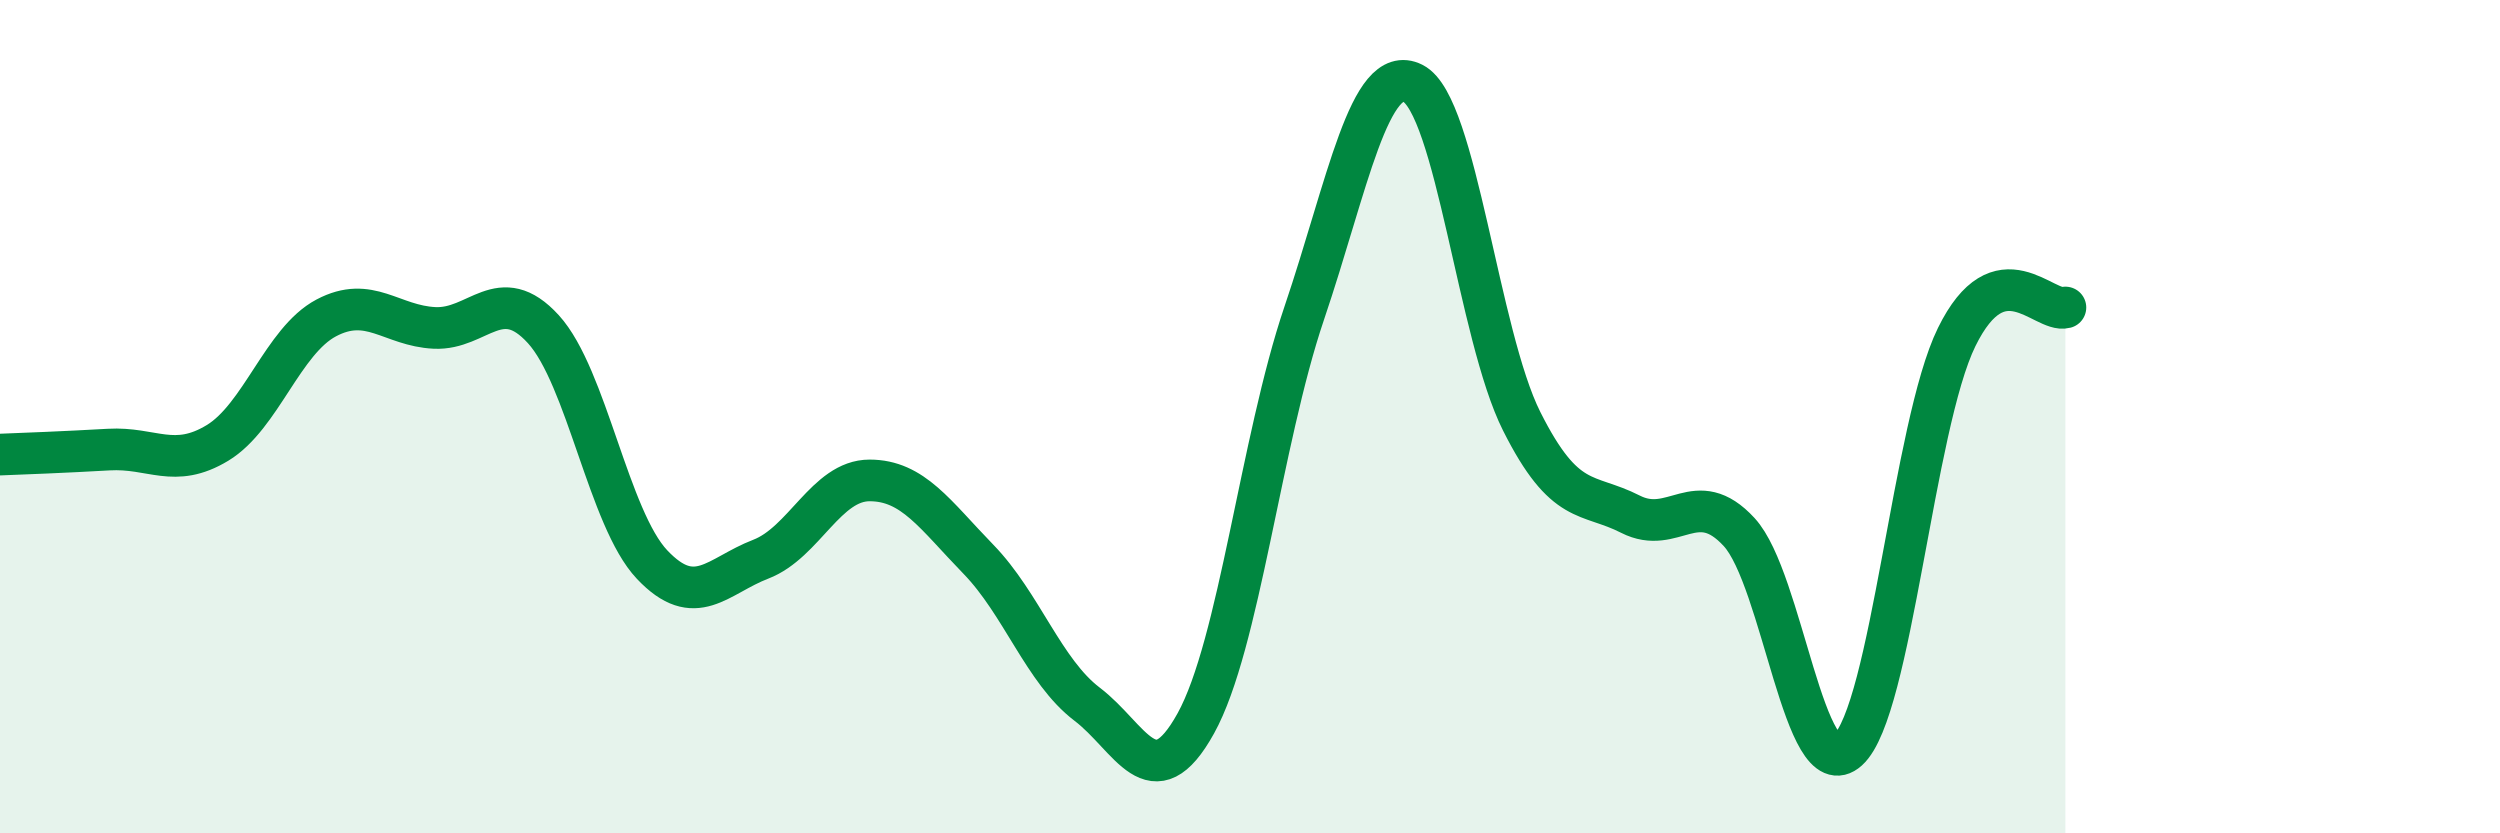 
    <svg width="60" height="20" viewBox="0 0 60 20" xmlns="http://www.w3.org/2000/svg">
      <path
        d="M 0,10.91 C 0.52,10.89 1.57,10.85 2.61,10.79 C 3.65,10.73 4.18,11.26 5.22,10.63 C 6.26,10 6.79,8.18 7.83,7.63 C 8.87,7.08 9.39,7.82 10.43,7.87 C 11.47,7.92 12,6.76 13.04,7.9 C 14.08,9.04 14.61,12.45 15.65,13.55 C 16.69,14.65 17.22,13.82 18.26,13.42 C 19.3,13.02 19.83,11.53 20.87,11.53 C 21.91,11.53 22.44,12.35 23.48,13.42 C 24.52,14.49 25.05,16.11 26.09,16.9 C 27.13,17.69 27.66,19.24 28.7,17.36 C 29.74,15.48 30.26,10.59 31.3,7.52 C 32.34,4.45 32.87,1.48 33.91,2 C 34.95,2.52 35.48,8.04 36.52,10.11 C 37.56,12.18 38.09,11.81 39.13,12.34 C 40.17,12.87 40.7,11.64 41.74,12.77 C 42.78,13.9 43.31,18.94 44.35,18 C 45.39,17.06 45.92,10.21 46.96,8.09 C 48,5.97 49.05,7.52 49.57,7.38L49.57 20L0 20Z"
        fill="#008740"
        opacity="0.1"
        stroke-linecap="round"
        stroke-linejoin="round"
      />
      <path
        d="M 0,10.91 C 0.52,10.89 1.57,10.85 2.61,10.79 C 3.65,10.73 4.18,11.26 5.22,10.63 C 6.26,10 6.79,8.18 7.83,7.63 C 8.87,7.08 9.39,7.82 10.43,7.87 C 11.47,7.92 12,6.76 13.04,7.9 C 14.08,9.04 14.61,12.45 15.65,13.55 C 16.69,14.65 17.22,13.82 18.26,13.42 C 19.3,13.02 19.83,11.53 20.87,11.53 C 21.91,11.53 22.44,12.35 23.48,13.42 C 24.52,14.49 25.05,16.11 26.09,16.9 C 27.13,17.69 27.66,19.24 28.7,17.36 C 29.74,15.48 30.26,10.59 31.3,7.52 C 32.34,4.45 32.87,1.48 33.91,2 C 34.95,2.52 35.48,8.04 36.52,10.11 C 37.56,12.18 38.09,11.81 39.13,12.34 C 40.17,12.87 40.7,11.64 41.74,12.77 C 42.78,13.9 43.31,18.94 44.35,18 C 45.39,17.06 45.92,10.21 46.96,8.09 C 48,5.97 49.05,7.52 49.57,7.38"
        stroke="#008740"
        stroke-width="1"
        fill="none"
        stroke-linecap="round"
        stroke-linejoin="round"
      />
    </svg>
  